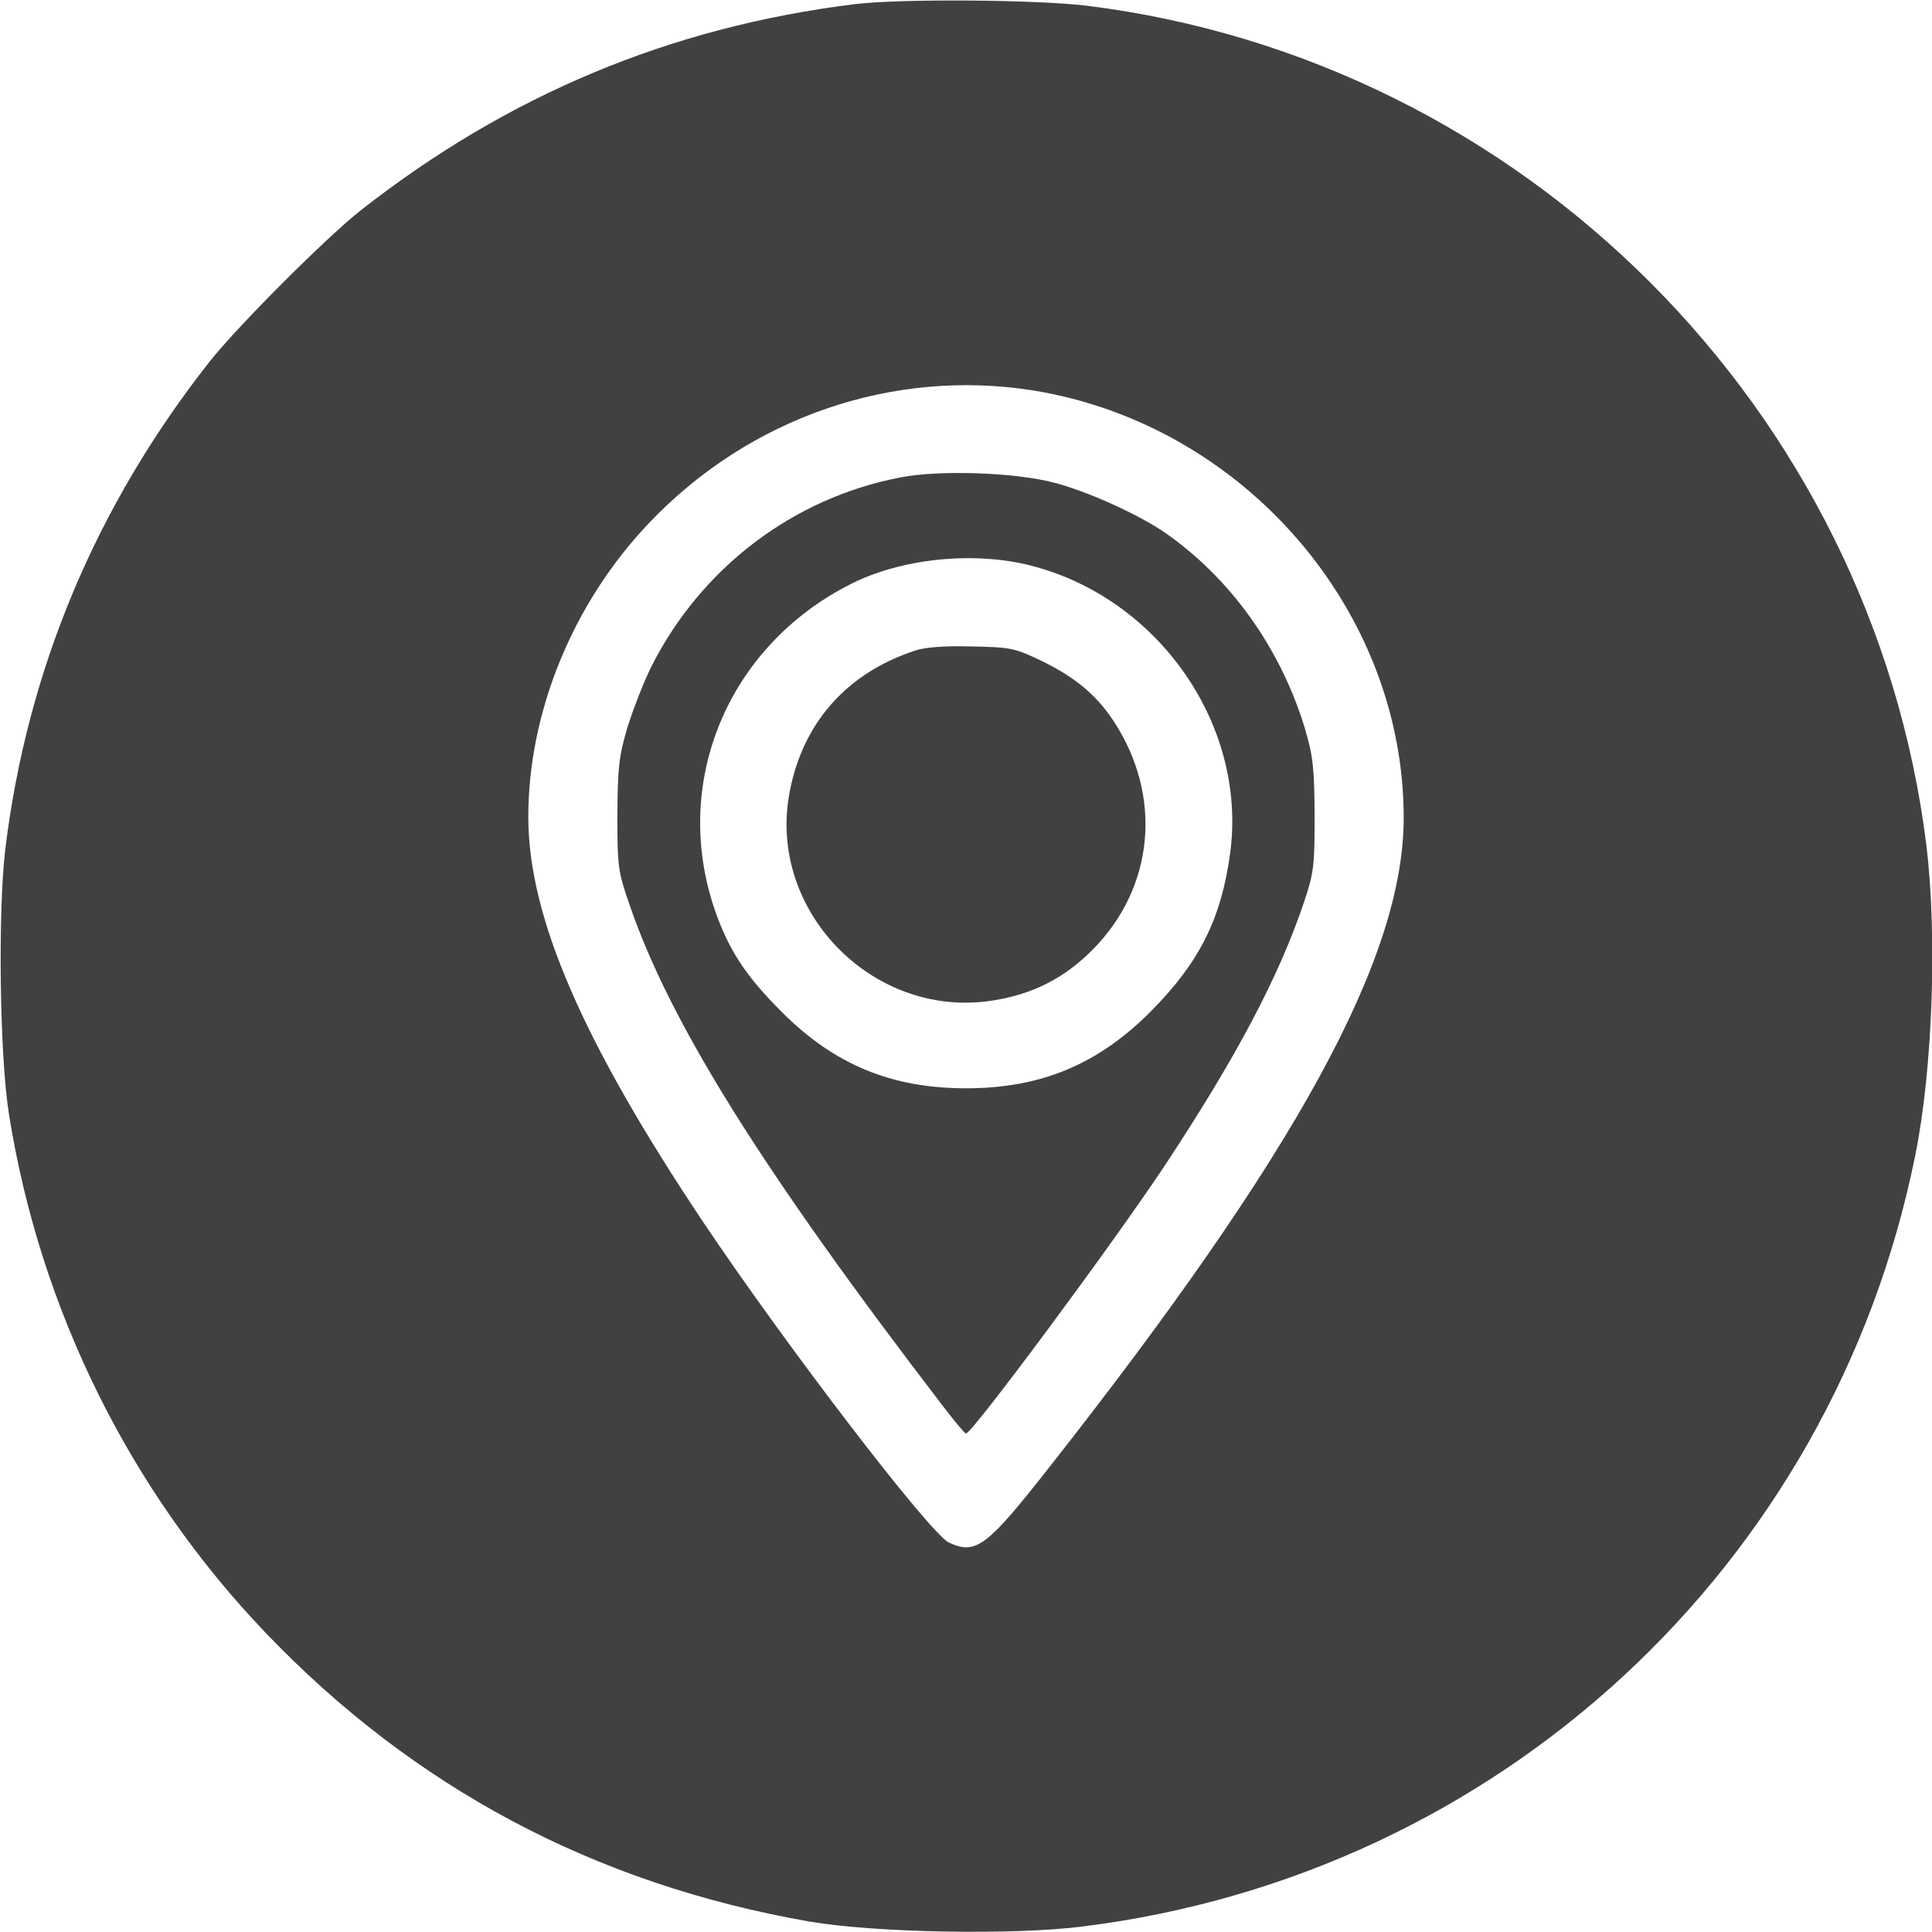 <?xml version="1.0" encoding="UTF-8"?> <svg xmlns="http://www.w3.org/2000/svg" width="20" height="20" viewBox="0 0 20 20" fill="none"><g clip-path="url(#clip0_45_832)"><path d="M8.848 0.043C6.945 0.278 5.258 0.981 3.731 2.18C3.375 2.461 2.457 3.379 2.168 3.746C0.992 5.239 0.281 6.938 0.055 8.789C-0.023 9.446 -0.004 10.938 0.094 11.543C0.418 13.563 1.344 15.43 2.746 16.899C4.285 18.508 6.16 19.504 8.375 19.891C9.055 20.008 10.496 20.035 11.215 19.942C15.52 19.403 18.965 16.211 19.824 11.973C20.008 11.075 20.055 9.692 19.942 8.75C19.379 4.231 15.77 0.621 11.25 0.059C10.723 -0.004 9.324 -0.015 8.848 0.043ZM10.703 4.043C12.875 4.399 14.535 6.317 14.531 8.473C14.527 9.914 13.434 11.922 10.848 15.207C10.215 16.012 10.102 16.098 9.824 15.969C9.633 15.883 8.145 13.942 7.281 12.653C6.027 10.778 5.469 9.489 5.469 8.457C5.469 7.371 5.93 6.242 6.719 5.414C7.758 4.321 9.242 3.809 10.703 4.043Z" fill="#414141"></path><path d="M9.328 4.941C8.211 5.152 7.258 5.879 6.742 6.902C6.664 7.059 6.555 7.34 6.496 7.527C6.406 7.832 6.395 7.938 6.391 8.438C6.391 8.973 6.398 9.023 6.516 9.363C6.934 10.586 7.891 12.117 9.766 14.562C9.883 14.715 9.988 14.84 10 14.84C10.066 14.836 11.512 12.887 12.055 12.07C12.801 10.941 13.242 10.105 13.5 9.336C13.602 9.031 13.609 8.961 13.609 8.438C13.605 7.941 13.594 7.828 13.504 7.527C13.25 6.699 12.73 5.977 12.051 5.508C11.781 5.324 11.258 5.086 10.91 4.996C10.508 4.891 9.738 4.863 9.328 4.941ZM10.672 5.855C12 6.195 12.914 7.516 12.734 8.836C12.641 9.516 12.414 9.965 11.914 10.469C11.367 11.02 10.773 11.266 10 11.266C9.227 11.266 8.633 11.02 8.086 10.469C7.719 10.102 7.543 9.832 7.402 9.426C6.945 8.105 7.531 6.691 8.805 6.047C9.328 5.781 10.078 5.703 10.672 5.855Z" fill="#414141"></path><path d="M9.473 6.735C8.746 6.973 8.285 7.512 8.164 8.258C7.973 9.469 9.067 10.555 10.285 10.356C10.695 10.29 11.016 10.126 11.305 9.837C11.949 9.192 12.039 8.247 11.531 7.469C11.352 7.196 11.133 7.012 10.781 6.841C10.504 6.708 10.461 6.7 10.059 6.692C9.781 6.684 9.574 6.7 9.473 6.735Z" fill="#414141"></path></g><defs><clipPath id="clip0_45_832"><rect width="20" height="20" fill="white"></rect></clipPath></defs></svg> 